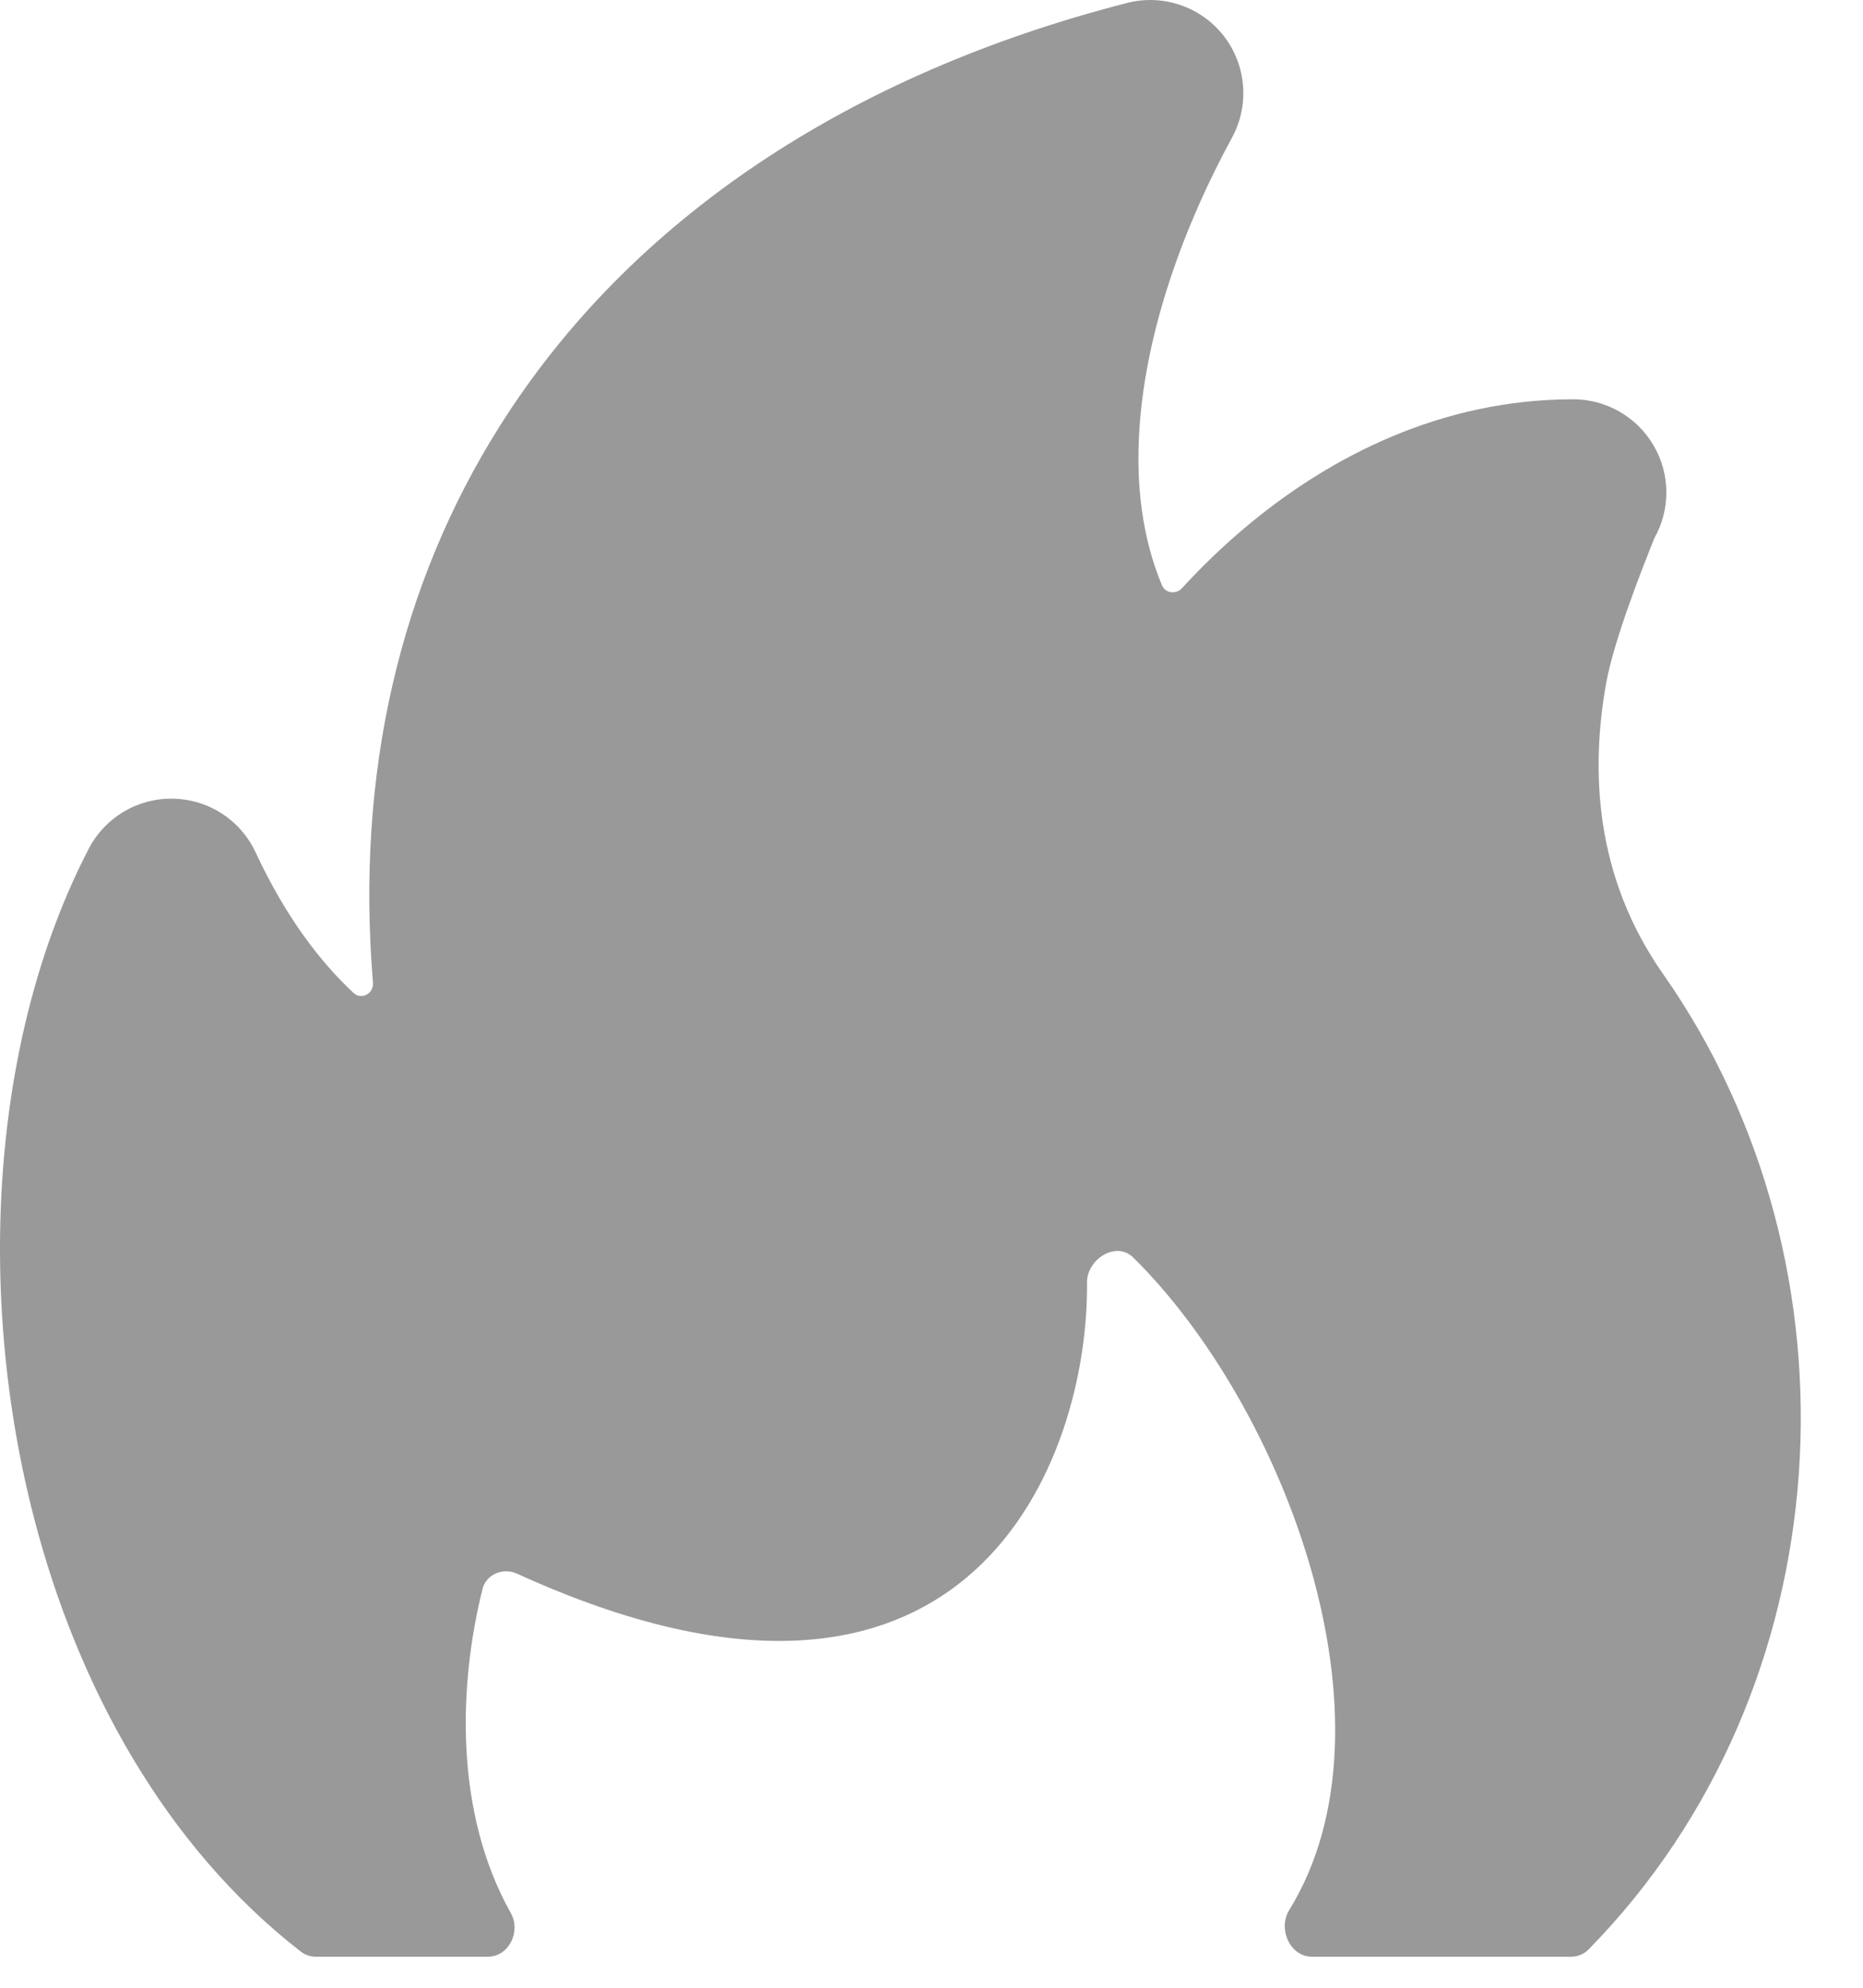 <svg width="15" height="16" viewBox="0 0 15 16" fill="none" xmlns="http://www.w3.org/2000/svg">
<path opacity="0.4" d="M9.919 1.109C10.062 0.847 10.036 0.525 9.853 0.289C9.669 0.054 9.364 -0.051 9.074 0.024C6.843 0.596 5.075 1.761 4.023 3.431C3.216 4.71 2.864 6.234 3.003 7.91C3.01 7.998 2.91 8.052 2.846 7.992C2.581 7.745 2.303 7.386 2.059 6.863C1.939 6.603 1.682 6.435 1.396 6.429C1.11 6.422 0.845 6.579 0.714 6.833C-0.069 8.34 -0.198 10.412 0.278 12.234C0.624 13.562 1.321 14.855 2.422 15.709C2.457 15.736 2.499 15.75 2.542 15.75H3.928C4.098 15.75 4.196 15.547 4.113 15.399C3.654 14.583 3.694 13.554 3.885 12.79C3.915 12.671 4.051 12.616 4.163 12.667C7.831 14.341 8.767 11.727 8.752 10.325C8.75 10.135 8.987 9.987 9.123 10.121C10.334 11.313 11.311 13.866 10.38 15.375C10.287 15.526 10.386 15.75 10.563 15.75H12.65C12.703 15.75 12.754 15.729 12.79 15.692C14.852 13.593 15.043 10.196 13.391 7.841C12.839 7.055 12.806 6.203 12.932 5.499C12.995 5.147 13.235 4.544 13.32 4.332C13.451 4.1 13.449 3.816 13.314 3.586C13.18 3.356 12.933 3.214 12.667 3.214C11.598 3.214 10.718 3.679 10.081 4.2C9.872 4.371 9.683 4.553 9.517 4.734C9.468 4.787 9.382 4.776 9.355 4.71C9.197 4.329 9.146 3.911 9.173 3.47C9.222 2.655 9.541 1.802 9.919 1.109Z" fill="currentColor"/>
</svg>
